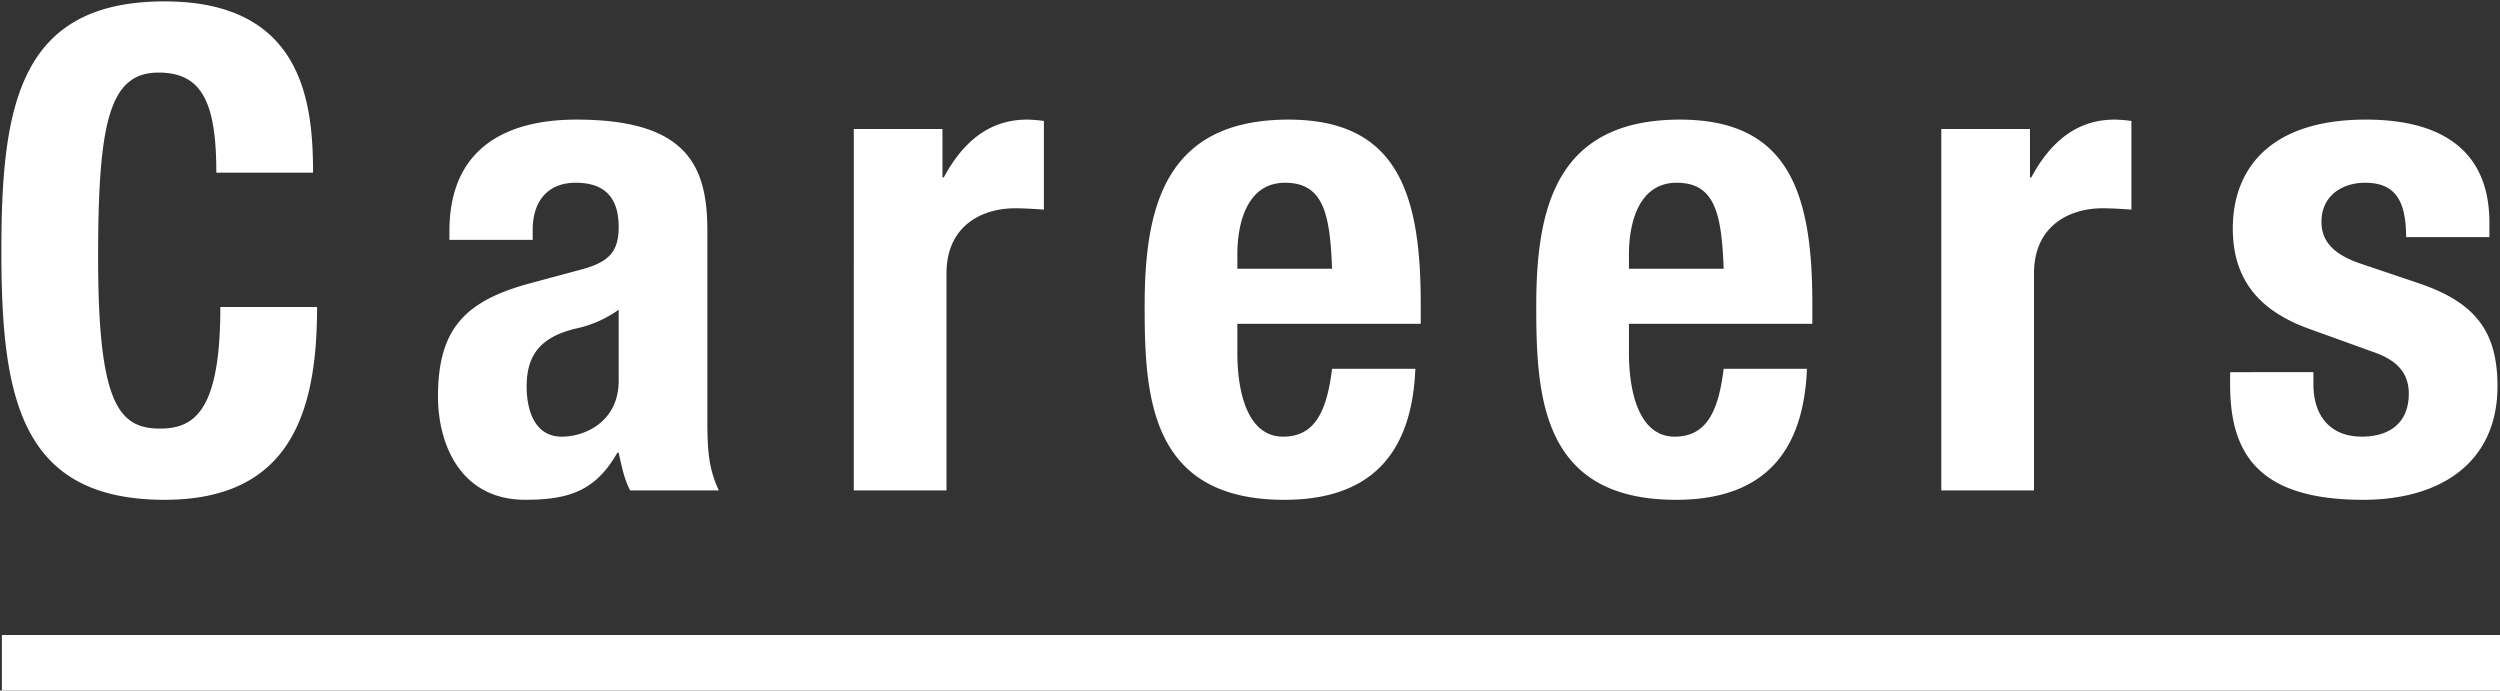 <svg xmlns="http://www.w3.org/2000/svg" width="900.684" height="248.786" viewBox="0 0 900.684 248.786"><rect x="0" y="0" width="900.684" height="248.786" fill="#333333" stroke="none"/><g transform="translate(-509.316 -214.074)"><path d="M-335.9-114.466c0-25.168-3.63-61.71-53.482-61.71-52.272,0-58.806,37.268-58.806,89.782s6.534,89.782,58.806,89.782c45.738,0,54.934-32.186,54.934-69.454h-34.848c0,37.268-9.2,43.8-21.78,43.8-15,0-22.264-9.438-22.264-61.71,0-48.884,4.114-66.55,21.78-66.55,15.73,0,20.812,10.89,20.812,36.058Zm79.134,24.2V-93.9c0-10.164,5.324-16.94,15.488-16.94,11.132,0,15.488,6.05,15.488,15.972,0,8.712-3.388,12.584-13.31,15.246l-18.876,5.082c-22.99,6.292-32.912,16.214-32.912,40.656,0,17.424,8.228,37.268,31.46,37.268,15.972,0,25.41-3.388,33.154-16.94h.484C-224.818-9.2-223.85-4.114-221.672,0h31.944c-3.388-7.5-4.114-13.068-4.114-25.168V-93.654c0-23.474-7.5-39.93-47.19-39.93-25.168,0-45.738,10.164-45.738,40.172v3.146Zm30.976,50.82c0,14.278-11.616,20.086-20.57,20.086s-12.584-8.228-12.584-18.15c0-11.616,5.324-18.15,18.876-21.054A41.293,41.293,0,0,0-225.786-65.1ZM-141.086,0h33.4V-78.166c0-17.424,13.068-23.474,24.684-23.474,3.388,0,7.018.242,10.406.484V-133.1a50.949,50.949,0,0,0-6.05-.484c-13.794,0-23.232,8.228-30.008,20.812h-.484V-130.2h-31.944ZM63.162-60.016v-7.5c0-39.93-8.712-66.066-47.674-66.066-45.012,0-51.788,32.428-51.788,67.276,0,32.428,1.936,69.7,50.336,69.7,31.46,0,45.98-16.94,47.19-47.19H31.218C29.282-27.83,24.684-19.36,13.552-19.36,1.21-19.36-2.9-34.364-2.9-49.61V-60.016ZM-2.9-79.86v-5.082c0-12.1,3.872-25.894,17.182-25.894,13.794,0,16.214,11.132,16.94,30.976ZM204.248-60.016v-7.5c0-39.93-8.712-66.066-47.674-66.066-45.012,0-51.788,32.428-51.788,67.276,0,32.428,1.936,69.7,50.336,69.7,31.46,0,45.98-16.94,47.19-47.19H172.3C170.368-27.83,165.77-19.36,154.638-19.36c-12.342,0-16.456-15-16.456-30.25V-60.016ZM138.182-79.86v-5.082c0-12.1,3.872-25.894,17.182-25.894,13.794,0,16.214,11.132,16.94,30.976ZM250.712,0h33.4V-78.166c0-17.424,13.068-23.474,24.684-23.474,3.388,0,7.018.242,10.406.484V-133.1a50.948,50.948,0,0,0-6.05-.484c-13.794,0-23.232,8.228-30.008,20.812h-.484V-130.2H250.712Zm104.06-42.592v4.6c0,24.926,10.406,41.382,47.916,41.382,28.072,0,48.4-13.552,48.4-40.9,0-19.6-7.744-30.25-28.8-37.268L402.2-81.554c-11.132-3.63-14.52-8.954-14.52-15.246,0-9.2,7.26-14.036,15.73-14.036,10.89,0,14.762,6.534,14.762,19.6h30.008v-5.324c0-23.474-14.278-37.026-44.528-37.026-34.364,0-47.916,17.666-47.916,39.2,0,18.392,9.438,29.766,27.83,36.3l23.474,8.47c6.534,2.42,12.1,6.292,12.1,14.762,0,10.406-6.776,15.488-16.94,15.488-11.374,0-17.424-7.5-17.424-18.876v-4.356Z" transform="translate(958 390.75)" fill="#fff" stroke="rgba(0,0,0,0)" stroke-width="1"/><line x2="900" transform="translate(510 452.86)" fill="none" stroke="#fff" stroke-miterlimit="10" stroke-width="20"/></g></svg>